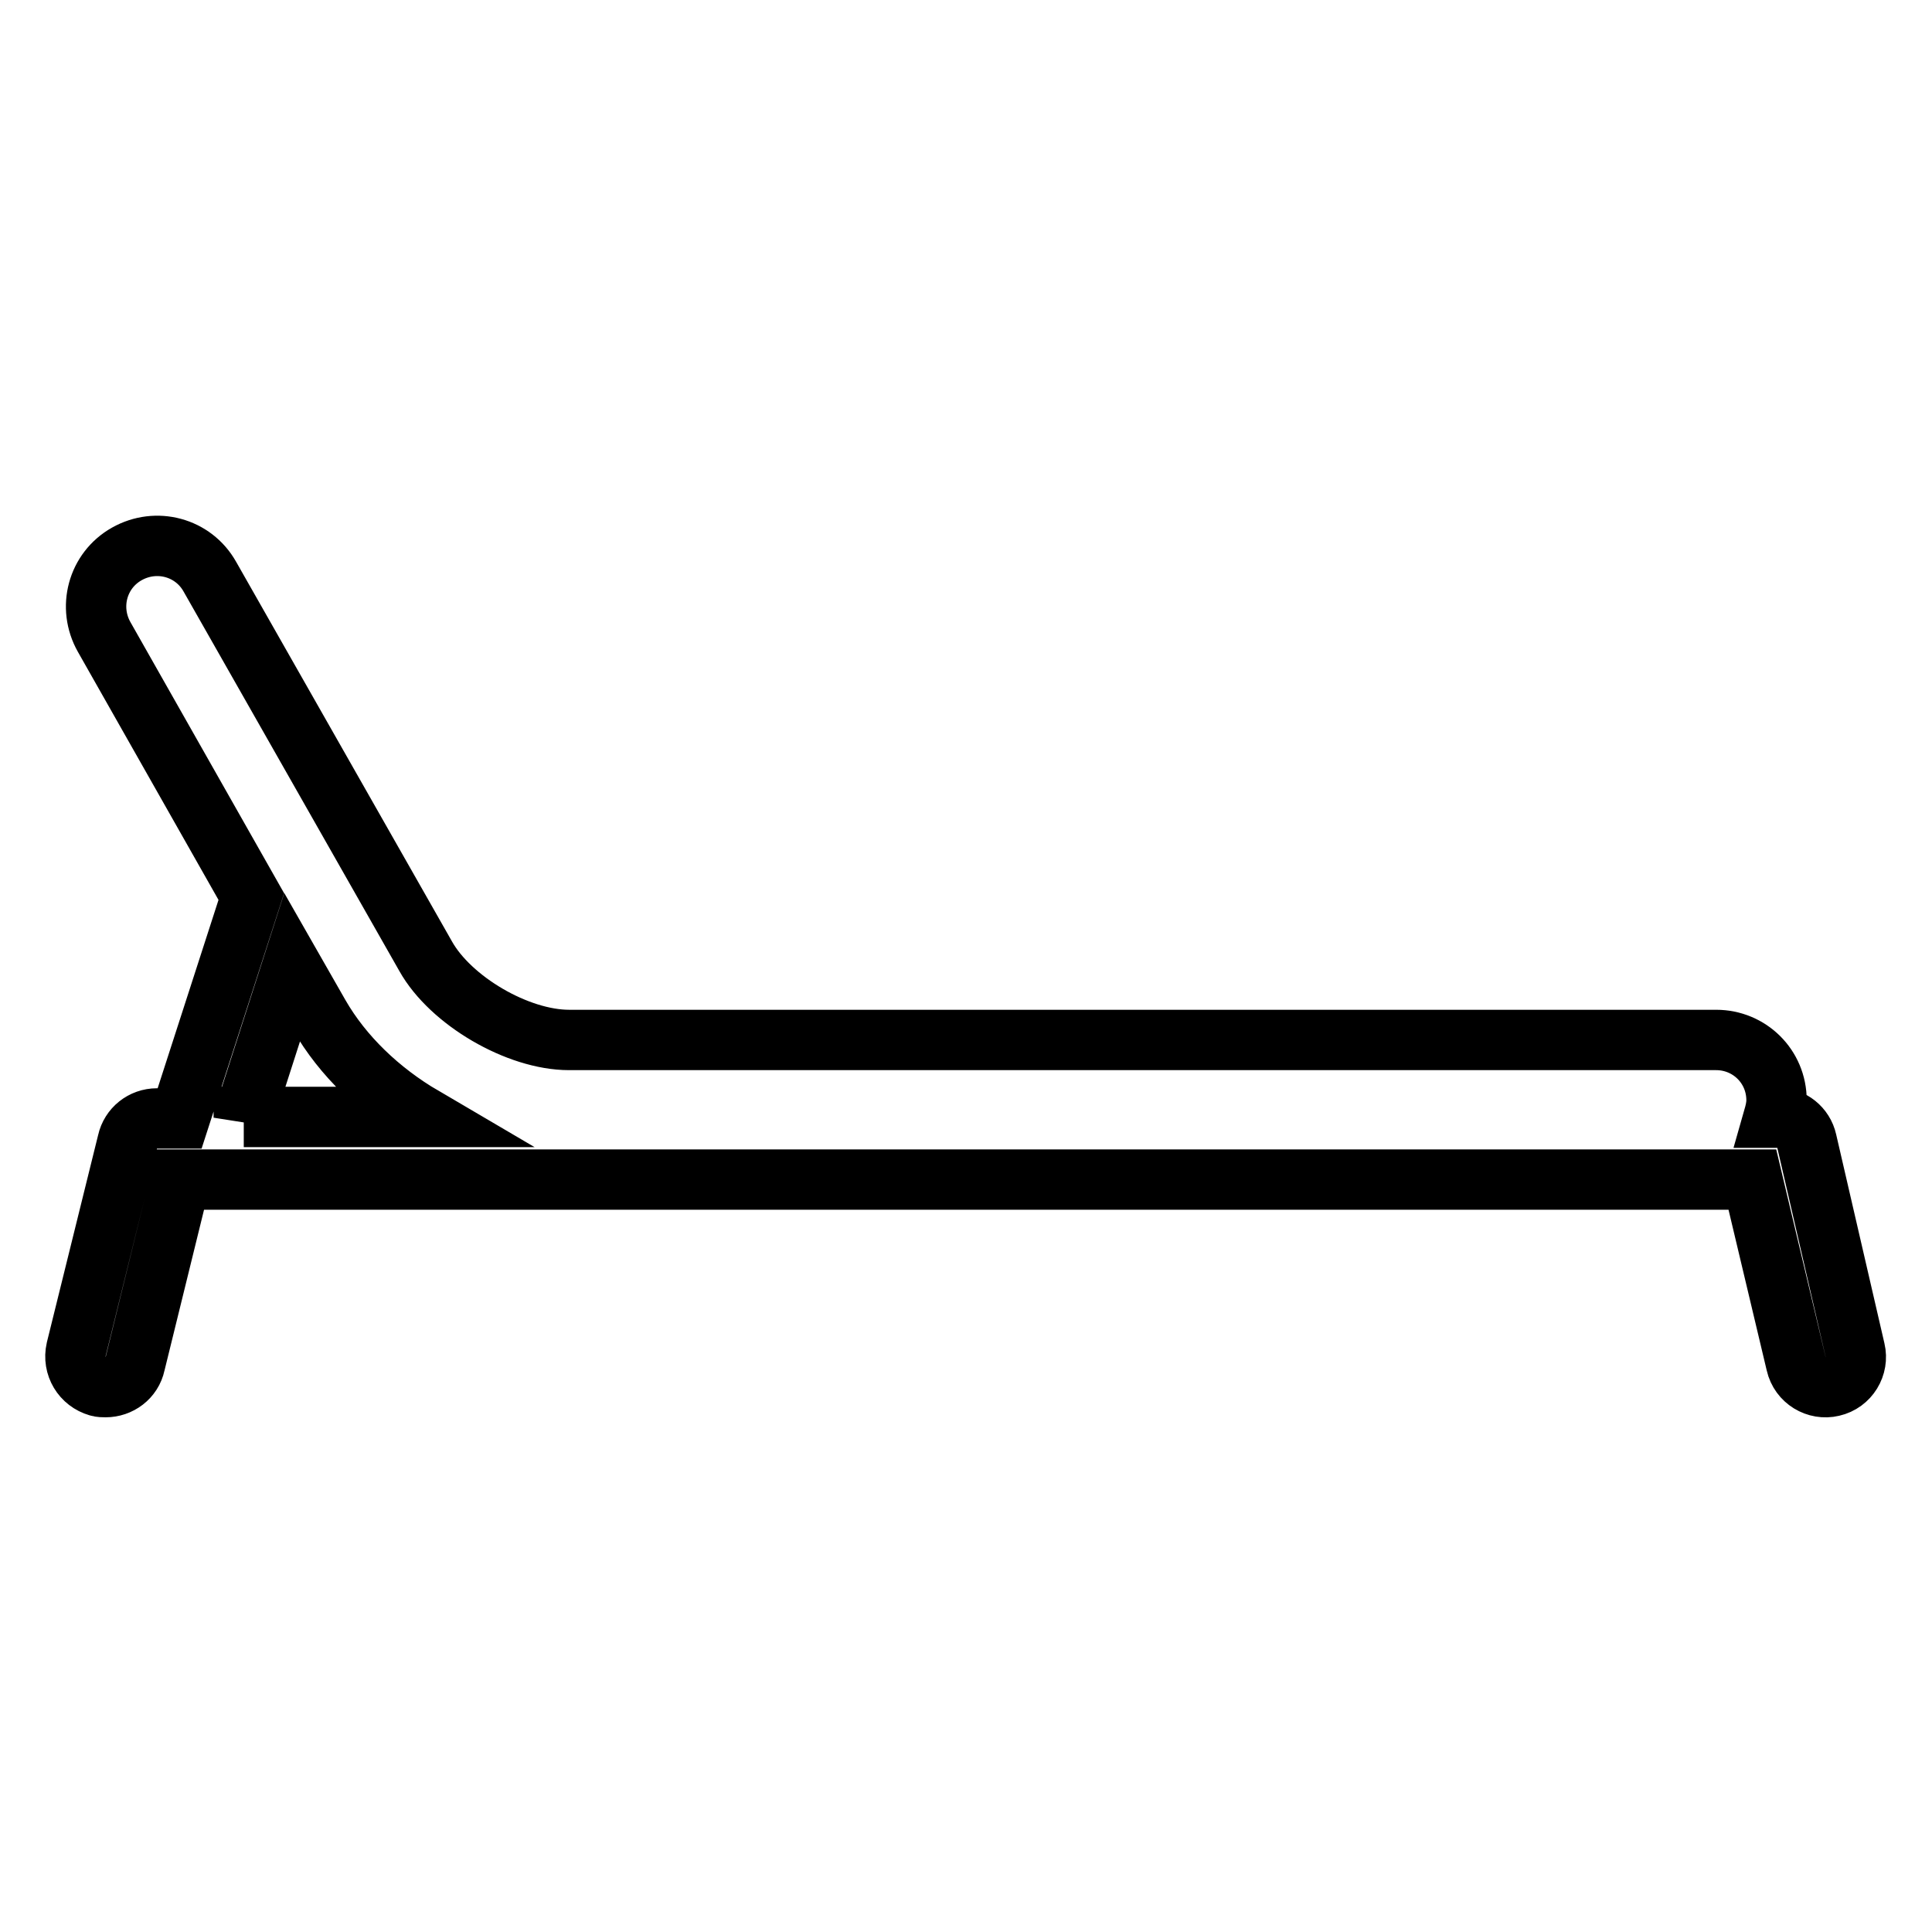 <?xml version="1.0" encoding="utf-8"?>
<!-- Svg Vector Icons : http://www.onlinewebfonts.com/icon -->
<!DOCTYPE svg PUBLIC "-//W3C//DTD SVG 1.1//EN" "http://www.w3.org/Graphics/SVG/1.1/DTD/svg11.dtd">
<svg version="1.1" xmlns="http://www.w3.org/2000/svg" xmlns:xlink="http://www.w3.org/1999/xlink" x="0px" y="0px" viewBox="0 0 256 256" enable-background="new 0 0 256 256" xml:space="preserve">
<g><g><g><g><path stroke-width="8" fill-opacity="0" stroke="#000000"  d="M239.4,151.2c-0.4-1.8-2-3.1-3.9-3.1H235c0.2-0.7,0.4-1.5,0.4-2.3c0-4.5-3.6-8-8-8h-152c-6.8,0-15.7-5.2-19-11.1L27.8,76.4c-2.2-3.9-7.1-5.2-11-3c-3.9,2.2-5.2,7.1-3,11l19.5,34.4l-9.5,29.4h-3c-1.9,0-3.5,1.3-3.9,3.1l-6.8,27.5c-0.5,2.2,0.8,4.3,2.9,4.9c0.3,0.1,0.7,0.1,1,0.1c1.8,0,3.5-1.2,3.9-3.1l6-24.4h208.3l5.8,24.4c0.5,2.2,2.7,3.5,4.8,3c2.2-0.5,3.5-2.7,3-4.8L239.4,151.2z M32.3,148.1l6.4-19.9l3.6,6.3c3.1,5.4,8,10.1,13.8,13.5H32.3L32.3,148.1z"/></g></g><g></g><g></g><g></g><g></g><g></g><g></g><g></g><g></g><g></g><g></g><g></g><g></g><g></g><g></g><g></g></g></g>
</svg>